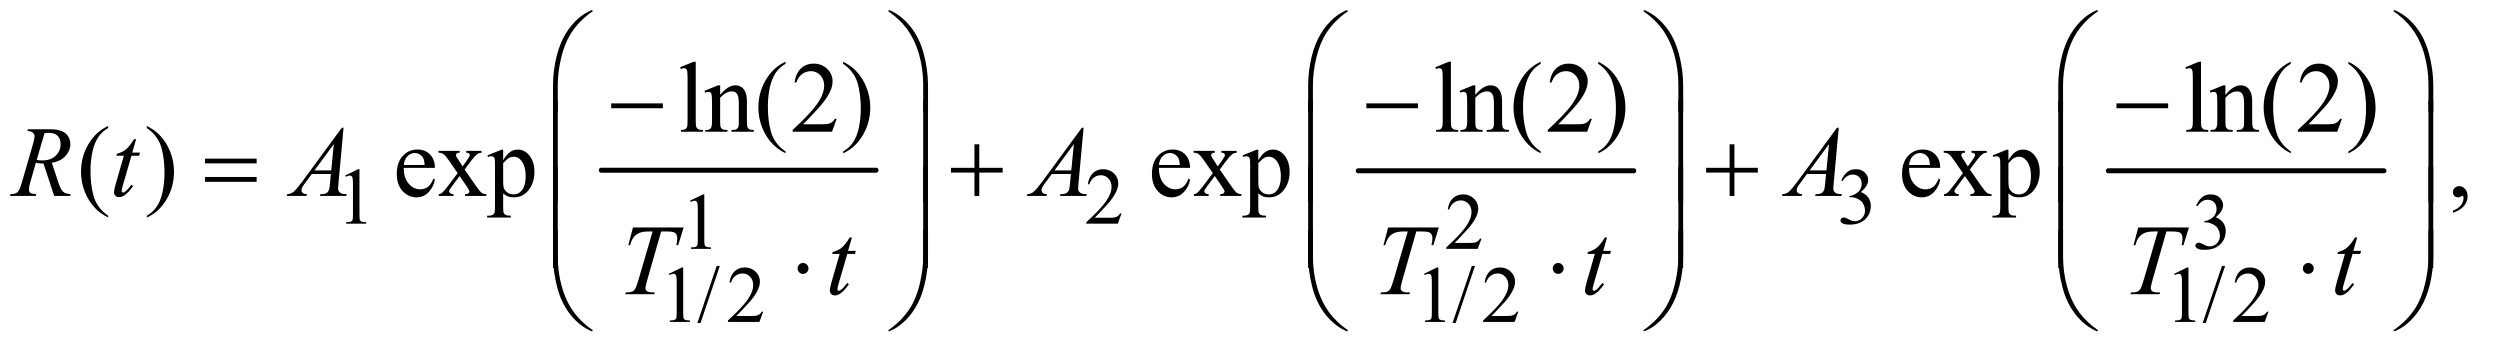 <?xml version="1.0" encoding="UTF-8"?>
<!DOCTYPE svg PUBLIC '-//W3C//DTD SVG 1.0//EN'
          'http://www.w3.org/TR/2001/REC-SVG-20010904/DTD/svg10.dtd'>
<svg stroke-dasharray="none" shape-rendering="auto" xmlns="http://www.w3.org/2000/svg" font-family="'Dialog'" text-rendering="auto" width="389" fill-opacity="1" color-interpolation="auto" color-rendering="auto" preserveAspectRatio="xMidYMid meet" font-size="12px" viewBox="0 0 389 54" fill="black" xmlns:xlink="http://www.w3.org/1999/xlink" stroke="black" image-rendering="auto" stroke-miterlimit="10" stroke-linecap="square" stroke-linejoin="miter" font-style="normal" stroke-width="1" height="54" stroke-dashoffset="0" font-weight="normal" stroke-opacity="1"
><!--Generated by the Batik Graphics2D SVG Generator--><defs id="genericDefs"
  /><g
  ><defs id="defs1"
    ><clipPath clipPathUnits="userSpaceOnUse" id="clipPath1"
      ><path d="M0.93 1.546 L247.198 1.546 L247.198 35.38 L0.93 35.38 L0.93 1.546 Z"
      /></clipPath
      ><clipPath clipPathUnits="userSpaceOnUse" id="clipPath2"
      ><path d="M29.707 49.542 L29.707 1133.989 L7897.699 1133.989 L7897.699 49.542 Z"
      /></clipPath
    ></defs
    ><g stroke-width="16" transform="scale(1.576,1.576) translate(-0.93,-1.546) matrix(0.031,0,0,0.031,0,0)" stroke-linejoin="round" stroke-linecap="round"
    ><line y2="592" fill="none" x1="1945" clip-path="url(#clipPath2)" x2="2820" y1="592"
    /></g
    ><g stroke-width="16" transform="matrix(0.049,0,0,0.049,-1.465,-2.436)" stroke-linejoin="round" stroke-linecap="round"
    ><line y2="592" fill="none" x1="4343" clip-path="url(#clipPath2)" x2="5218" y1="592"
    /></g
    ><g stroke-width="16" transform="matrix(0.049,0,0,0.049,-1.465,-2.436)" stroke-linejoin="round" stroke-linecap="round"
    ><line y2="592" fill="none" x1="6725" clip-path="url(#clipPath2)" x2="7600" y1="592"
    /></g
    ><g transform="matrix(0.049,0,0,0.049,-1.465,-2.436)"
    ><path d="M1126 607.125 L1167.25 587 L1171.375 587 L1171.375 730.125 Q1171.375 744.375 1172.562 747.875 Q1173.75 751.375 1177.5 753.25 Q1181.25 755.125 1192.75 755.375 L1192.75 760 L1129 760 L1129 755.375 Q1141 755.125 1144.5 753.312 Q1148 751.5 1149.375 748.438 Q1150.75 745.375 1150.75 730.125 L1150.75 638.625 Q1150.75 620.125 1149.5 614.875 Q1148.625 610.875 1146.312 609 Q1144 607.125 1140.75 607.125 Q1136.125 607.125 1127.875 611 L1126 607.125 ZM3591.375 727.375 L3579.5 760 L3479.5 760 L3479.5 755.375 Q3523.625 715.125 3541.625 689.625 Q3559.625 664.125 3559.625 643 Q3559.625 626.875 3549.75 616.5 Q3539.875 606.125 3526.125 606.125 Q3513.625 606.125 3503.688 613.438 Q3493.75 620.75 3489 634.875 L3484.375 634.875 Q3487.5 611.75 3500.438 599.375 Q3513.375 587 3532.75 587 Q3553.375 587 3567.188 600.25 Q3581 613.5 3581 631.5 Q3581 644.375 3575 657.25 Q3565.75 677.5 3545 700.125 Q3513.875 734.125 3506.125 741.125 L3550.375 741.125 Q3563.875 741.125 3569.312 740.125 Q3574.75 739.125 3579.125 736.062 Q3583.5 733 3586.75 727.375 L3591.375 727.375 ZM5877 622.75 Q5884.25 605.625 5895.312 596.312 Q5906.375 587 5922.875 587 Q5943.25 587 5954.125 600.25 Q5962.375 610.125 5962.375 621.375 Q5962.375 639.875 5939.125 659.625 Q5954.75 665.75 5962.75 677.125 Q5970.75 688.5 5970.75 703.875 Q5970.75 725.875 5956.75 742 Q5938.5 763 5903.875 763 Q5886.75 763 5880.562 758.75 Q5874.375 754.5 5874.375 749.625 Q5874.375 746 5877.312 743.25 Q5880.25 740.5 5884.375 740.5 Q5887.5 740.5 5890.75 741.5 Q5892.875 742.125 5900.375 746.062 Q5907.875 750 5910.75 750.75 Q5915.375 752.125 5920.625 752.125 Q5933.375 752.125 5942.812 742.25 Q5952.25 732.375 5952.25 718.875 Q5952.25 709 5947.875 699.625 Q5944.625 692.625 5940.75 689 Q5935.375 684 5926 679.938 Q5916.625 675.875 5906.875 675.875 L5902.875 675.875 L5902.875 672.125 Q5912.75 670.875 5922.688 665 Q5932.625 659.125 5937.125 650.875 Q5941.625 642.625 5941.625 632.75 Q5941.625 619.875 5933.562 611.938 Q5925.5 604 5913.5 604 Q5894.125 604 5881.125 624.75 L5877 622.75 Z" stroke="none" clip-path="url(#clipPath2)"
    /></g
    ><g transform="matrix(0.049,0,0,0.049,-1.465,-2.436)"
    ><path d="M2221 687.125 L2262.25 667 L2266.375 667 L2266.375 810.125 Q2266.375 824.375 2267.562 827.875 Q2268.75 831.375 2272.5 833.25 Q2276.25 835.125 2287.75 835.375 L2287.75 840 L2224 840 L2224 835.375 Q2236 835.125 2239.5 833.312 Q2243 831.5 2244.375 828.438 Q2245.75 825.375 2245.75 810.125 L2245.75 718.625 Q2245.75 700.125 2244.5 694.875 Q2243.625 690.875 2241.312 689 Q2239 687.125 2235.75 687.125 Q2231.125 687.125 2222.875 691 L2221 687.125 ZM4734.375 807.375 L4722.5 840 L4622.5 840 L4622.5 835.375 Q4666.625 795.125 4684.625 769.625 Q4702.625 744.125 4702.625 723 Q4702.625 706.875 4692.75 696.5 Q4682.875 686.125 4669.125 686.125 Q4656.625 686.125 4646.688 693.438 Q4636.75 700.75 4632 714.875 L4627.375 714.875 Q4630.5 691.75 4643.438 679.375 Q4656.375 667 4675.75 667 Q4696.375 667 4710.188 680.25 Q4724 693.5 4724 711.5 Q4724 724.375 4718 737.25 Q4708.75 757.5 4688 780.125 Q4656.875 814.125 4649.125 821.125 L4693.375 821.125 Q4706.875 821.125 4712.312 820.125 Q4717.75 819.125 4722.125 816.062 Q4726.5 813 4729.75 807.375 L4734.375 807.375 ZM7004 702.75 Q7011.25 685.625 7022.312 676.312 Q7033.375 667 7049.875 667 Q7070.25 667 7081.125 680.25 Q7089.375 690.125 7089.375 701.375 Q7089.375 719.875 7066.125 739.625 Q7081.75 745.75 7089.75 757.125 Q7097.75 768.5 7097.75 783.875 Q7097.75 805.875 7083.75 822 Q7065.5 843 7030.875 843 Q7013.75 843 7007.562 838.75 Q7001.375 834.5 7001.375 829.625 Q7001.375 826 7004.312 823.25 Q7007.25 820.5 7011.375 820.5 Q7014.5 820.5 7017.75 821.5 Q7019.875 822.125 7027.375 826.062 Q7034.875 830 7037.75 830.75 Q7042.375 832.125 7047.625 832.125 Q7060.375 832.125 7069.812 822.25 Q7079.25 812.375 7079.25 798.875 Q7079.25 789 7074.875 779.625 Q7071.625 772.625 7067.75 769 Q7062.375 764 7053 759.938 Q7043.625 755.875 7033.875 755.875 L7029.875 755.875 L7029.875 752.125 Q7039.75 750.875 7049.688 745 Q7059.625 739.125 7064.125 730.875 Q7068.625 722.625 7068.625 712.75 Q7068.625 699.875 7060.562 691.938 Q7052.5 684 7040.5 684 Q7021.125 684 7008.125 704.75 L7004 702.75 Z" stroke="none" clip-path="url(#clipPath2)"
    /></g
    ><g transform="matrix(0.049,0,0,0.049,-1.465,-2.436)"
    ><path d="M2154 919.125 L2195.25 899 L2199.375 899 L2199.375 1042.125 Q2199.375 1056.375 2200.562 1059.875 Q2201.75 1063.375 2205.5 1065.25 Q2209.25 1067.125 2220.75 1067.375 L2220.75 1072 L2157 1072 L2157 1067.375 Q2169 1067.125 2172.5 1065.312 Q2176 1063.5 2177.375 1060.438 Q2178.75 1057.375 2178.75 1042.125 L2178.75 950.625 Q2178.75 932.125 2177.5 926.875 Q2176.625 922.875 2174.312 921 Q2172 919.125 2168.75 919.125 Q2164.125 919.125 2155.875 923 L2154 919.125 ZM2315.75 894.25 L2254.375 1075.5 L2244.375 1075.5 L2305.75 894.25 L2315.75 894.25 ZM2453.375 1039.375 L2441.5 1072 L2341.5 1072 L2341.5 1067.375 Q2385.625 1027.125 2403.625 1001.625 Q2421.625 976.125 2421.625 955 Q2421.625 938.875 2411.75 928.5 Q2401.875 918.125 2388.125 918.125 Q2375.625 918.125 2365.688 925.438 Q2355.75 932.75 2351 946.875 L2346.375 946.875 Q2349.5 923.75 2362.438 911.375 Q2375.375 899 2394.75 899 Q2415.375 899 2429.188 912.25 Q2443 925.5 2443 943.5 Q2443 956.375 2437 969.25 Q2427.75 989.5 2407 1012.125 Q2375.875 1046.125 2368.125 1053.125 L2412.375 1053.125 Q2425.875 1053.125 2431.312 1052.125 Q2436.75 1051.125 2441.125 1048.062 Q2445.5 1045 2448.75 1039.375 L2453.375 1039.375 ZM4552 919.125 L4593.25 899 L4597.375 899 L4597.375 1042.125 Q4597.375 1056.375 4598.562 1059.875 Q4599.75 1063.375 4603.5 1065.25 Q4607.25 1067.125 4618.75 1067.375 L4618.75 1072 L4555 1072 L4555 1067.375 Q4567 1067.125 4570.5 1065.312 Q4574 1063.5 4575.375 1060.438 Q4576.75 1057.375 4576.75 1042.125 L4576.75 950.625 Q4576.75 932.125 4575.5 926.875 Q4574.625 922.875 4572.312 921 Q4570 919.125 4566.75 919.125 Q4562.125 919.125 4553.875 923 L4552 919.125 ZM4713.75 894.25 L4652.375 1075.5 L4642.375 1075.5 L4703.75 894.25 L4713.75 894.25 ZM4851.375 1039.375 L4839.5 1072 L4739.5 1072 L4739.5 1067.375 Q4783.625 1027.125 4801.625 1001.625 Q4819.625 976.125 4819.625 955 Q4819.625 938.875 4809.75 928.5 Q4799.875 918.125 4786.125 918.125 Q4773.625 918.125 4763.688 925.438 Q4753.75 932.75 4749 946.875 L4744.375 946.875 Q4747.5 923.75 4760.438 911.375 Q4773.375 899 4792.75 899 Q4813.375 899 4827.188 912.25 Q4841 925.5 4841 943.5 Q4841 956.375 4835 969.25 Q4825.75 989.5 4805 1012.125 Q4773.875 1046.125 4766.125 1053.125 L4810.375 1053.125 Q4823.875 1053.125 4829.312 1052.125 Q4834.75 1051.125 4839.125 1048.062 Q4843.5 1045 4846.75 1039.375 L4851.375 1039.375 ZM6934 919.125 L6975.25 899 L6979.375 899 L6979.375 1042.125 Q6979.375 1056.375 6980.562 1059.875 Q6981.75 1063.375 6985.5 1065.25 Q6989.25 1067.125 7000.75 1067.375 L7000.75 1072 L6937 1072 L6937 1067.375 Q6949 1067.125 6952.5 1065.312 Q6956 1063.5 6957.375 1060.438 Q6958.75 1057.375 6958.75 1042.125 L6958.75 950.625 Q6958.75 932.125 6957.5 926.875 Q6956.625 922.875 6954.312 921 Q6952 919.125 6948.75 919.125 Q6944.125 919.125 6935.875 923 L6934 919.125 ZM7095.75 894.25 L7034.375 1075.5 L7024.375 1075.5 L7085.75 894.25 L7095.75 894.25 ZM7233.375 1039.375 L7221.5 1072 L7121.5 1072 L7121.5 1067.375 Q7165.625 1027.125 7183.625 1001.625 Q7201.625 976.125 7201.625 955 Q7201.625 938.875 7191.75 928.5 Q7181.875 918.125 7168.125 918.125 Q7155.625 918.125 7145.688 925.438 Q7135.75 932.75 7131 946.875 L7126.375 946.875 Q7129.5 923.75 7142.438 911.375 Q7155.375 899 7174.75 899 Q7195.375 899 7209.188 912.25 Q7223 925.5 7223 943.5 Q7223 956.375 7217 969.25 Q7207.75 989.5 7187 1012.125 Q7155.875 1046.125 7148.125 1053.125 L7192.375 1053.125 Q7205.875 1053.125 7211.312 1052.125 Q7216.75 1051.125 7221.125 1048.062 Q7225.5 1045 7228.75 1039.375 L7233.375 1039.375 Z" stroke="none" clip-path="url(#clipPath2)"
    /></g
    ><g transform="matrix(0.049,0,0,0.049,-1.465,-2.436)"
    ><path d="M2239.219 245.812 L2239.219 435.656 Q2239.219 449.094 2241.172 453.469 Q2243.125 457.844 2247.188 460.109 Q2251.25 462.375 2262.344 462.375 L2262.344 468 L2192.188 468 L2192.188 462.375 Q2202.031 462.375 2205.625 460.344 Q2209.219 458.312 2211.25 453.625 Q2213.281 448.938 2213.281 435.656 L2213.281 305.656 Q2213.281 281.438 2212.188 275.891 Q2211.094 270.344 2208.672 268.312 Q2206.25 266.281 2202.5 266.281 Q2198.438 266.281 2192.188 268.781 L2189.531 263.312 L2232.188 245.812 L2239.219 245.812 ZM2316.719 350.969 Q2341.875 320.656 2364.688 320.656 Q2376.406 320.656 2384.844 326.516 Q2393.281 332.375 2398.281 345.812 Q2401.719 355.188 2401.719 374.562 L2401.719 435.656 Q2401.719 449.25 2403.906 454.094 Q2405.625 458 2409.453 460.188 Q2413.281 462.375 2423.594 462.375 L2423.594 468 L2352.812 468 L2352.812 462.375 L2355.781 462.375 Q2365.781 462.375 2369.766 459.328 Q2373.75 456.281 2375.312 450.344 Q2375.938 448 2375.938 435.656 L2375.938 377.062 Q2375.938 357.531 2370.859 348.703 Q2365.781 339.875 2353.75 339.875 Q2335.156 339.875 2316.719 360.188 L2316.719 435.656 Q2316.719 450.188 2318.438 453.625 Q2320.625 458.156 2324.453 460.266 Q2328.281 462.375 2340 462.375 L2340 468 L2269.219 468 L2269.219 462.375 L2272.344 462.375 Q2283.281 462.375 2287.109 456.828 Q2290.938 451.281 2290.938 435.656 L2290.938 382.531 Q2290.938 356.75 2289.766 351.125 Q2288.594 345.5 2286.172 343.469 Q2283.75 341.438 2279.688 341.438 Q2275.312 341.438 2269.219 343.781 L2266.875 338.156 L2310 320.656 L2316.719 320.656 L2316.719 350.969 ZM2524.375 530.656 L2524.375 536.438 Q2500.781 524.562 2485 508.625 Q2462.5 485.969 2450.312 455.188 Q2438.125 424.406 2438.125 391.281 Q2438.125 342.844 2462.031 302.922 Q2485.938 263 2524.375 245.812 L2524.375 252.375 Q2505.156 263 2492.812 281.438 Q2480.469 299.875 2474.375 328.156 Q2468.281 356.438 2468.281 387.219 Q2468.281 420.656 2473.438 448 Q2477.5 469.562 2483.281 482.609 Q2489.062 495.656 2498.828 507.688 Q2508.594 519.719 2524.375 530.656 ZM2686.719 427.219 L2671.875 468 L2546.875 468 L2546.875 462.219 Q2602.031 411.906 2624.531 380.031 Q2647.031 348.156 2647.031 321.75 Q2647.031 301.594 2634.688 288.625 Q2622.344 275.656 2605.156 275.656 Q2589.531 275.656 2577.109 284.797 Q2564.688 293.938 2558.75 311.594 L2552.969 311.594 Q2556.875 282.688 2573.047 267.219 Q2589.219 251.75 2613.438 251.75 Q2639.219 251.75 2656.484 268.312 Q2673.75 284.875 2673.75 307.375 Q2673.75 323.469 2666.25 339.562 Q2654.688 364.875 2628.75 393.156 Q2589.844 435.656 2580.156 444.406 L2635.469 444.406 Q2652.344 444.406 2659.141 443.156 Q2665.938 441.906 2671.406 438.078 Q2676.875 434.25 2680.938 427.219 L2686.719 427.219 ZM2707.188 252.375 L2707.188 245.812 Q2730.938 257.531 2746.719 273.469 Q2769.062 296.281 2781.25 326.984 Q2793.438 357.688 2793.438 390.969 Q2793.438 439.406 2769.609 479.328 Q2745.781 519.25 2707.188 536.438 L2707.188 530.656 Q2726.406 519.875 2738.828 501.516 Q2751.25 483.156 2757.266 454.797 Q2763.281 426.438 2763.281 395.656 Q2763.281 362.375 2758.125 334.875 Q2754.219 313.312 2748.359 300.344 Q2742.5 287.375 2732.812 275.344 Q2723.125 263.312 2707.188 252.375 ZM4637.219 245.812 L4637.219 435.656 Q4637.219 449.094 4639.172 453.469 Q4641.125 457.844 4645.188 460.109 Q4649.25 462.375 4660.344 462.375 L4660.344 468 L4590.188 468 L4590.188 462.375 Q4600.031 462.375 4603.625 460.344 Q4607.219 458.312 4609.25 453.625 Q4611.281 448.938 4611.281 435.656 L4611.281 305.656 Q4611.281 281.438 4610.188 275.891 Q4609.094 270.344 4606.672 268.312 Q4604.25 266.281 4600.5 266.281 Q4596.438 266.281 4590.188 268.781 L4587.531 263.312 L4630.188 245.812 L4637.219 245.812 ZM4714.719 350.969 Q4739.875 320.656 4762.688 320.656 Q4774.406 320.656 4782.844 326.516 Q4791.281 332.375 4796.281 345.812 Q4799.719 355.188 4799.719 374.562 L4799.719 435.656 Q4799.719 449.25 4801.906 454.094 Q4803.625 458 4807.453 460.188 Q4811.281 462.375 4821.594 462.375 L4821.594 468 L4750.812 468 L4750.812 462.375 L4753.781 462.375 Q4763.781 462.375 4767.766 459.328 Q4771.75 456.281 4773.312 450.344 Q4773.938 448 4773.938 435.656 L4773.938 377.062 Q4773.938 357.531 4768.859 348.703 Q4763.781 339.875 4751.75 339.875 Q4733.156 339.875 4714.719 360.188 L4714.719 435.656 Q4714.719 450.188 4716.438 453.625 Q4718.625 458.156 4722.453 460.266 Q4726.281 462.375 4738 462.375 L4738 468 L4667.219 468 L4667.219 462.375 L4670.344 462.375 Q4681.281 462.375 4685.109 456.828 Q4688.938 451.281 4688.938 435.656 L4688.938 382.531 Q4688.938 356.75 4687.766 351.125 Q4686.594 345.5 4684.172 343.469 Q4681.75 341.438 4677.688 341.438 Q4673.312 341.438 4667.219 343.781 L4664.875 338.156 L4708 320.656 L4714.719 320.656 L4714.719 350.969 ZM4922.375 530.656 L4922.375 536.438 Q4898.781 524.562 4883 508.625 Q4860.5 485.969 4848.312 455.188 Q4836.125 424.406 4836.125 391.281 Q4836.125 342.844 4860.031 302.922 Q4883.938 263 4922.375 245.812 L4922.375 252.375 Q4903.156 263 4890.812 281.438 Q4878.469 299.875 4872.375 328.156 Q4866.281 356.438 4866.281 387.219 Q4866.281 420.656 4871.438 448 Q4875.5 469.562 4881.281 482.609 Q4887.062 495.656 4896.828 507.688 Q4906.594 519.719 4922.375 530.656 ZM5084.719 427.219 L5069.875 468 L4944.875 468 L4944.875 462.219 Q5000.031 411.906 5022.531 380.031 Q5045.031 348.156 5045.031 321.75 Q5045.031 301.594 5032.688 288.625 Q5020.344 275.656 5003.156 275.656 Q4987.531 275.656 4975.109 284.797 Q4962.688 293.938 4956.75 311.594 L4950.969 311.594 Q4954.875 282.688 4971.047 267.219 Q4987.219 251.75 5011.438 251.75 Q5037.219 251.75 5054.484 268.312 Q5071.75 284.875 5071.75 307.375 Q5071.75 323.469 5064.25 339.562 Q5052.688 364.875 5026.75 393.156 Q4987.844 435.656 4978.156 444.406 L5033.469 444.406 Q5050.344 444.406 5057.141 443.156 Q5063.938 441.906 5069.406 438.078 Q5074.875 434.25 5078.938 427.219 L5084.719 427.219 ZM5105.188 252.375 L5105.188 245.812 Q5128.938 257.531 5144.719 273.469 Q5167.062 296.281 5179.25 326.984 Q5191.438 357.688 5191.438 390.969 Q5191.438 439.406 5167.609 479.328 Q5143.781 519.25 5105.188 536.438 L5105.188 530.656 Q5124.406 519.875 5136.828 501.516 Q5149.25 483.156 5155.266 454.797 Q5161.281 426.438 5161.281 395.656 Q5161.281 362.375 5156.125 334.875 Q5152.219 313.312 5146.359 300.344 Q5140.5 287.375 5130.812 275.344 Q5121.125 263.312 5105.188 252.375 ZM7019.219 245.812 L7019.219 435.656 Q7019.219 449.094 7021.172 453.469 Q7023.125 457.844 7027.188 460.109 Q7031.25 462.375 7042.344 462.375 L7042.344 468 L6972.188 468 L6972.188 462.375 Q6982.031 462.375 6985.625 460.344 Q6989.219 458.312 6991.25 453.625 Q6993.281 448.938 6993.281 435.656 L6993.281 305.656 Q6993.281 281.438 6992.188 275.891 Q6991.094 270.344 6988.672 268.312 Q6986.25 266.281 6982.5 266.281 Q6978.438 266.281 6972.188 268.781 L6969.531 263.312 L7012.188 245.812 L7019.219 245.812 ZM7096.719 350.969 Q7121.875 320.656 7144.688 320.656 Q7156.406 320.656 7164.844 326.516 Q7173.281 332.375 7178.281 345.812 Q7181.719 355.188 7181.719 374.562 L7181.719 435.656 Q7181.719 449.25 7183.906 454.094 Q7185.625 458 7189.453 460.188 Q7193.281 462.375 7203.594 462.375 L7203.594 468 L7132.812 468 L7132.812 462.375 L7135.781 462.375 Q7145.781 462.375 7149.766 459.328 Q7153.75 456.281 7155.312 450.344 Q7155.938 448 7155.938 435.656 L7155.938 377.062 Q7155.938 357.531 7150.859 348.703 Q7145.781 339.875 7133.75 339.875 Q7115.156 339.875 7096.719 360.188 L7096.719 435.656 Q7096.719 450.188 7098.438 453.625 Q7100.625 458.156 7104.453 460.266 Q7108.281 462.375 7120 462.375 L7120 468 L7049.219 468 L7049.219 462.375 L7052.344 462.375 Q7063.281 462.375 7067.109 456.828 Q7070.938 451.281 7070.938 435.656 L7070.938 382.531 Q7070.938 356.75 7069.766 351.125 Q7068.594 345.5 7066.172 343.469 Q7063.75 341.438 7059.688 341.438 Q7055.312 341.438 7049.219 343.781 L7046.875 338.156 L7090 320.656 L7096.719 320.656 L7096.719 350.969 ZM7304.375 530.656 L7304.375 536.438 Q7280.781 524.562 7265 508.625 Q7242.5 485.969 7230.312 455.188 Q7218.125 424.406 7218.125 391.281 Q7218.125 342.844 7242.031 302.922 Q7265.938 263 7304.375 245.812 L7304.375 252.375 Q7285.156 263 7272.812 281.438 Q7260.469 299.875 7254.375 328.156 Q7248.281 356.438 7248.281 387.219 Q7248.281 420.656 7253.438 448 Q7257.5 469.562 7263.281 482.609 Q7269.062 495.656 7278.828 507.688 Q7288.594 519.719 7304.375 530.656 ZM7466.719 427.219 L7451.875 468 L7326.875 468 L7326.875 462.219 Q7382.031 411.906 7404.531 380.031 Q7427.031 348.156 7427.031 321.75 Q7427.031 301.594 7414.688 288.625 Q7402.344 275.656 7385.156 275.656 Q7369.531 275.656 7357.109 284.797 Q7344.688 293.938 7338.75 311.594 L7332.969 311.594 Q7336.875 282.688 7353.047 267.219 Q7369.219 251.75 7393.438 251.75 Q7419.219 251.75 7436.484 268.312 Q7453.75 284.875 7453.75 307.375 Q7453.75 323.469 7446.25 339.562 Q7434.688 364.875 7408.75 393.156 Q7369.844 435.656 7360.156 444.406 L7415.469 444.406 Q7432.344 444.406 7439.141 443.156 Q7445.938 441.906 7451.406 438.078 Q7456.875 434.25 7460.938 427.219 L7466.719 427.219 ZM7487.188 252.375 L7487.188 245.812 Q7510.938 257.531 7526.719 273.469 Q7549.062 296.281 7561.25 326.984 Q7573.438 357.688 7573.438 390.969 Q7573.438 439.406 7549.609 479.328 Q7525.781 519.25 7487.188 536.438 L7487.188 530.656 Q7506.406 519.875 7518.828 501.516 Q7531.25 483.156 7537.266 454.797 Q7543.281 426.438 7543.281 395.656 Q7543.281 362.375 7538.125 334.875 Q7534.219 313.312 7528.359 300.344 Q7522.5 287.375 7512.812 275.344 Q7503.125 263.312 7487.188 252.375 Z" stroke="none" clip-path="url(#clipPath2)"
    /></g
    ><g transform="matrix(0.049,0,0,0.049,-1.465,-2.436)"
    ><path d="M373.375 734.656 L373.375 740.438 Q349.781 728.562 334 712.625 Q311.5 689.969 299.312 659.188 Q287.125 628.406 287.125 595.281 Q287.125 546.844 311.031 506.922 Q334.938 467 373.375 449.812 L373.375 456.375 Q354.156 467 341.812 485.438 Q329.469 503.875 323.375 532.156 Q317.281 560.438 317.281 591.219 Q317.281 624.656 322.438 652 Q326.5 673.562 332.281 686.609 Q338.062 699.656 347.828 711.688 Q357.594 723.719 373.375 734.656 ZM496.188 456.375 L496.188 449.812 Q519.938 461.531 535.719 477.469 Q558.062 500.281 570.25 530.984 Q582.438 561.688 582.438 594.969 Q582.438 643.406 558.609 683.328 Q534.781 723.25 496.188 740.438 L496.188 734.656 Q515.406 723.875 527.828 705.516 Q540.25 687.156 546.266 658.797 Q552.281 630.438 552.281 599.656 Q552.281 566.375 547.125 538.875 Q543.219 517.312 537.359 504.344 Q531.5 491.375 521.812 479.344 Q512.125 467.312 496.188 456.375 ZM1312.062 582.781 Q1311.906 614.656 1327.531 632.781 Q1343.156 650.906 1364.25 650.906 Q1378.312 650.906 1388.703 643.172 Q1399.094 635.438 1406.125 616.688 L1410.969 619.812 Q1407.688 641.219 1391.906 658.797 Q1376.125 676.375 1352.375 676.375 Q1326.594 676.375 1308.234 656.297 Q1289.875 636.219 1289.875 602.312 Q1289.875 565.594 1308.703 545.047 Q1327.531 524.5 1355.969 524.5 Q1380.031 524.5 1395.5 540.359 Q1410.969 556.219 1410.969 582.781 L1312.062 582.781 ZM1312.062 573.719 L1378.312 573.719 Q1377.531 559.969 1375.031 554.344 Q1371.125 545.594 1363.391 540.594 Q1355.656 535.594 1347.219 535.594 Q1334.25 535.594 1324.016 545.672 Q1313.781 555.75 1312.062 573.719 ZM1422.219 528.875 L1489.562 528.875 L1489.562 534.656 Q1483.156 534.656 1480.578 536.844 Q1478 539.031 1478 542.625 Q1478 546.375 1483.469 554.188 Q1485.188 556.688 1488.625 562 L1498.781 578.25 L1510.5 562 Q1521.75 546.531 1521.75 542.469 Q1521.75 539.188 1519.094 536.922 Q1516.438 534.656 1510.5 534.656 L1510.5 528.875 L1558.938 528.875 L1558.938 534.656 Q1551.281 535.125 1545.656 538.875 Q1538 544.188 1524.719 562 L1505.188 588.094 L1540.812 639.344 Q1553.938 658.25 1559.562 662.078 Q1565.188 665.906 1574.094 666.375 L1574.094 672 L1506.594 672 L1506.594 666.375 Q1513.625 666.375 1517.531 663.25 Q1520.5 661.062 1520.5 657.469 Q1520.5 653.875 1510.5 639.344 L1489.562 608.719 L1466.594 639.344 Q1455.969 653.562 1455.969 656.219 Q1455.969 659.969 1459.484 663.016 Q1463 666.062 1470.031 666.375 L1470.031 672 L1423.312 672 L1423.312 666.375 Q1428.938 665.594 1433.156 662.469 Q1439.094 657.938 1453.156 639.344 L1483.156 599.5 L1455.969 560.125 Q1444.406 543.25 1438.078 538.953 Q1431.75 534.656 1422.219 534.656 L1422.219 528.875 ZM1577.688 543.094 L1621.75 525.281 L1627.688 525.281 L1627.688 558.719 Q1638.781 539.812 1649.953 532.234 Q1661.125 524.656 1673.469 524.656 Q1695.031 524.656 1709.406 541.531 Q1727.062 562.156 1727.062 595.281 Q1727.062 632.312 1705.812 656.531 Q1688.312 676.375 1661.75 676.375 Q1650.188 676.375 1641.75 673.094 Q1635.5 670.75 1627.688 663.719 L1627.688 707.312 Q1627.688 722 1629.484 725.984 Q1631.281 729.969 1635.734 732.312 Q1640.188 734.656 1651.906 734.656 L1651.906 740.438 L1576.906 740.438 L1576.906 734.656 L1580.812 734.656 Q1589.406 734.812 1595.5 731.375 Q1598.469 729.656 1600.109 725.828 Q1601.75 722 1601.75 706.375 L1601.75 571.062 Q1601.75 557.156 1600.5 553.406 Q1599.25 549.656 1596.516 547.781 Q1593.781 545.906 1589.094 545.906 Q1585.344 545.906 1579.562 548.094 L1577.688 543.094 ZM1627.688 567.938 L1627.688 621.375 Q1627.688 638.719 1629.094 644.188 Q1631.281 653.25 1639.797 660.125 Q1648.312 667 1661.281 667 Q1676.906 667 1686.594 654.812 Q1699.25 638.875 1699.25 609.969 Q1699.25 577.156 1684.875 559.5 Q1674.875 547.312 1661.125 547.312 Q1653.625 547.312 1646.281 551.062 Q1640.656 553.875 1627.688 567.938 ZM3710.062 582.781 Q3709.906 614.656 3725.531 632.781 Q3741.156 650.906 3762.25 650.906 Q3776.312 650.906 3786.703 643.172 Q3797.094 635.438 3804.125 616.688 L3808.969 619.812 Q3805.688 641.219 3789.906 658.797 Q3774.125 676.375 3750.375 676.375 Q3724.594 676.375 3706.234 656.297 Q3687.875 636.219 3687.875 602.312 Q3687.875 565.594 3706.703 545.047 Q3725.531 524.5 3753.969 524.5 Q3778.031 524.5 3793.5 540.359 Q3808.969 556.219 3808.969 582.781 L3710.062 582.781 ZM3710.062 573.719 L3776.312 573.719 Q3775.531 559.969 3773.031 554.344 Q3769.125 545.594 3761.391 540.594 Q3753.656 535.594 3745.219 535.594 Q3732.25 535.594 3722.016 545.672 Q3711.781 555.75 3710.062 573.719 ZM3820.219 528.875 L3887.562 528.875 L3887.562 534.656 Q3881.156 534.656 3878.578 536.844 Q3876 539.031 3876 542.625 Q3876 546.375 3881.469 554.188 Q3883.188 556.688 3886.625 562 L3896.781 578.25 L3908.5 562 Q3919.75 546.531 3919.75 542.469 Q3919.75 539.188 3917.094 536.922 Q3914.438 534.656 3908.5 534.656 L3908.5 528.875 L3956.938 528.875 L3956.938 534.656 Q3949.281 535.125 3943.656 538.875 Q3936 544.188 3922.719 562 L3903.188 588.094 L3938.812 639.344 Q3951.938 658.25 3957.562 662.078 Q3963.188 665.906 3972.094 666.375 L3972.094 672 L3904.594 672 L3904.594 666.375 Q3911.625 666.375 3915.531 663.25 Q3918.5 661.062 3918.5 657.469 Q3918.5 653.875 3908.5 639.344 L3887.562 608.719 L3864.594 639.344 Q3853.969 653.562 3853.969 656.219 Q3853.969 659.969 3857.484 663.016 Q3861 666.062 3868.031 666.375 L3868.031 672 L3821.312 672 L3821.312 666.375 Q3826.938 665.594 3831.156 662.469 Q3837.094 657.938 3851.156 639.344 L3881.156 599.5 L3853.969 560.125 Q3842.406 543.25 3836.078 538.953 Q3829.75 534.656 3820.219 534.656 L3820.219 528.875 ZM3975.688 543.094 L4019.75 525.281 L4025.688 525.281 L4025.688 558.719 Q4036.781 539.812 4047.953 532.234 Q4059.125 524.656 4071.469 524.656 Q4093.031 524.656 4107.406 541.531 Q4125.062 562.156 4125.062 595.281 Q4125.062 632.312 4103.812 656.531 Q4086.312 676.375 4059.75 676.375 Q4048.188 676.375 4039.75 673.094 Q4033.5 670.75 4025.688 663.719 L4025.688 707.312 Q4025.688 722 4027.484 725.984 Q4029.281 729.969 4033.734 732.312 Q4038.188 734.656 4049.906 734.656 L4049.906 740.438 L3974.906 740.438 L3974.906 734.656 L3978.812 734.656 Q3987.406 734.812 3993.5 731.375 Q3996.469 729.656 3998.109 725.828 Q3999.75 722 3999.75 706.375 L3999.75 571.062 Q3999.75 557.156 3998.5 553.406 Q3997.25 549.656 3994.516 547.781 Q3991.781 545.906 3987.094 545.906 Q3983.344 545.906 3977.562 548.094 L3975.688 543.094 ZM4025.688 567.938 L4025.688 621.375 Q4025.688 638.719 4027.094 644.188 Q4029.281 653.25 4037.797 660.125 Q4046.312 667 4059.281 667 Q4074.906 667 4084.594 654.812 Q4097.25 638.875 4097.25 609.969 Q4097.25 577.156 4082.875 559.5 Q4072.875 547.312 4059.125 547.312 Q4051.625 547.312 4044.281 551.062 Q4038.656 553.875 4025.688 567.938 ZM6092.062 582.781 Q6091.906 614.656 6107.531 632.781 Q6123.156 650.906 6144.25 650.906 Q6158.312 650.906 6168.703 643.172 Q6179.094 635.438 6186.125 616.688 L6190.969 619.812 Q6187.688 641.219 6171.906 658.797 Q6156.125 676.375 6132.375 676.375 Q6106.594 676.375 6088.234 656.297 Q6069.875 636.219 6069.875 602.312 Q6069.875 565.594 6088.703 545.047 Q6107.531 524.5 6135.969 524.5 Q6160.031 524.5 6175.5 540.359 Q6190.969 556.219 6190.969 582.781 L6092.062 582.781 ZM6092.062 573.719 L6158.312 573.719 Q6157.531 559.969 6155.031 554.344 Q6151.125 545.594 6143.391 540.594 Q6135.656 535.594 6127.219 535.594 Q6114.25 535.594 6104.016 545.672 Q6093.781 555.75 6092.062 573.719 ZM6202.219 528.875 L6269.562 528.875 L6269.562 534.656 Q6263.156 534.656 6260.578 536.844 Q6258 539.031 6258 542.625 Q6258 546.375 6263.469 554.188 Q6265.188 556.688 6268.625 562 L6278.781 578.25 L6290.5 562 Q6301.75 546.531 6301.75 542.469 Q6301.75 539.188 6299.094 536.922 Q6296.438 534.656 6290.5 534.656 L6290.5 528.875 L6338.938 528.875 L6338.938 534.656 Q6331.281 535.125 6325.656 538.875 Q6318 544.188 6304.719 562 L6285.188 588.094 L6320.812 639.344 Q6333.938 658.25 6339.562 662.078 Q6345.188 665.906 6354.094 666.375 L6354.094 672 L6286.594 672 L6286.594 666.375 Q6293.625 666.375 6297.531 663.25 Q6300.5 661.062 6300.5 657.469 Q6300.5 653.875 6290.5 639.344 L6269.562 608.719 L6246.594 639.344 Q6235.969 653.562 6235.969 656.219 Q6235.969 659.969 6239.484 663.016 Q6243 666.062 6250.031 666.375 L6250.031 672 L6203.312 672 L6203.312 666.375 Q6208.938 665.594 6213.156 662.469 Q6219.094 657.938 6233.156 639.344 L6263.156 599.5 L6235.969 560.125 Q6224.406 543.25 6218.078 538.953 Q6211.75 534.656 6202.219 534.656 L6202.219 528.875 ZM6357.688 543.094 L6401.75 525.281 L6407.688 525.281 L6407.688 558.719 Q6418.781 539.812 6429.953 532.234 Q6441.125 524.656 6453.469 524.656 Q6475.031 524.656 6489.406 541.531 Q6507.062 562.156 6507.062 595.281 Q6507.062 632.312 6485.812 656.531 Q6468.312 676.375 6441.75 676.375 Q6430.188 676.375 6421.75 673.094 Q6415.5 670.75 6407.688 663.719 L6407.688 707.312 Q6407.688 722 6409.484 725.984 Q6411.281 729.969 6415.734 732.312 Q6420.188 734.656 6431.906 734.656 L6431.906 740.438 L6356.906 740.438 L6356.906 734.656 L6360.812 734.656 Q6369.406 734.812 6375.5 731.375 Q6378.469 729.656 6380.109 725.828 Q6381.75 722 6381.75 706.375 L6381.75 571.062 Q6381.75 557.156 6380.5 553.406 Q6379.25 549.656 6376.516 547.781 Q6373.781 545.906 6369.094 545.906 Q6365.344 545.906 6359.562 548.094 L6357.688 543.094 ZM6407.688 567.938 L6407.688 621.375 Q6407.688 638.719 6409.094 644.188 Q6411.281 653.25 6419.797 660.125 Q6428.312 667 6441.281 667 Q6456.906 667 6466.594 654.812 Q6479.25 638.875 6479.25 609.969 Q6479.25 577.156 6464.875 559.5 Q6454.875 547.312 6441.125 547.312 Q6433.625 547.312 6426.281 551.062 Q6420.656 553.875 6407.688 567.938 ZM7819.188 725.281 L7819.188 718.406 Q7835.281 713.094 7844.109 701.922 Q7852.938 690.75 7852.938 678.25 Q7852.938 675.281 7851.531 673.25 Q7850.438 671.844 7849.344 671.844 Q7847.625 671.844 7841.844 674.969 Q7839.031 676.375 7835.906 676.375 Q7828.25 676.375 7823.719 671.844 Q7819.188 667.312 7819.188 659.344 Q7819.188 651.688 7825.047 646.219 Q7830.906 640.75 7839.344 640.75 Q7849.656 640.75 7857.703 649.734 Q7865.75 658.719 7865.75 673.562 Q7865.75 689.656 7854.578 703.484 Q7843.406 717.312 7819.188 725.281 Z" stroke="none" clip-path="url(#clipPath2)"
    /></g
    ><g transform="matrix(0.049,0,0,0.049,-1.465,-2.436)"
    ><path d="M201.969 672 L168.062 569.031 Q156.188 569.188 143.688 566.688 L125.406 630.75 Q121.812 643.25 121.812 651.844 Q121.812 658.406 126.344 662.156 Q129.781 664.969 145.094 666.219 L143.688 672 L61.656 672 L63.375 666.219 Q74.938 665.75 79 663.875 Q85.406 661.219 88.375 656.688 Q93.375 649.344 98.844 630.75 L135.875 502.781 Q139.625 489.969 139.625 482.938 Q139.625 475.75 133.766 470.75 Q127.906 465.75 116.969 465.906 L118.844 460.125 L187.906 460.125 Q222.594 460.125 237.906 473.25 Q253.219 486.375 253.219 507.781 Q253.219 528.25 237.516 545.203 Q221.812 562.156 194.469 566.688 L215.094 628.719 Q222.594 651.531 230.094 658.406 Q237.594 665.281 254.312 666.219 L252.594 672 L201.969 672 ZM146.344 557.781 Q156.344 559.188 164.156 559.188 Q191.031 559.188 206.656 544.266 Q222.281 529.344 222.281 507.156 Q222.281 489.812 212.516 480.594 Q202.75 471.375 183.219 471.375 Q178.219 471.375 171.344 472.625 L146.344 557.781 ZM462.125 491.844 L449.938 534.344 L474.469 534.344 L471.812 544.188 L447.438 544.188 L420.562 636.375 Q416.188 651.219 416.188 655.594 Q416.188 658.25 417.438 659.656 Q418.688 661.062 420.406 661.062 Q424.312 661.062 430.719 655.594 Q434.469 652.469 447.438 636.375 L452.594 640.281 Q438.219 661.219 425.406 669.812 Q416.656 675.75 407.75 675.75 Q400.875 675.75 396.5 671.453 Q392.125 667.156 392.125 660.438 Q392.125 652 397.125 634.656 L423.219 544.188 L399.625 544.188 L401.188 538.094 Q418.375 533.406 429.781 524.109 Q441.188 514.812 455.25 491.844 L462.125 491.844 ZM1120.844 455.281 L1104.75 631.531 Q1103.5 643.875 1103.5 647.781 Q1103.5 654.031 1105.844 657.312 Q1108.812 661.844 1113.891 664.031 Q1118.969 666.219 1131 666.219 L1129.281 672 L1045.844 672 L1047.562 666.219 L1051.156 666.219 Q1061.312 666.219 1067.719 661.844 Q1072.25 658.875 1074.75 652 Q1076.469 647.156 1078.031 629.188 L1080.531 602.312 L1019.906 602.312 L998.344 631.531 Q991 641.375 989.125 645.672 Q987.25 649.969 987.25 653.719 Q987.25 658.719 991.312 662.312 Q995.375 665.906 1004.75 666.219 L1003.031 672 L940.375 672 L942.094 666.219 Q953.656 665.75 962.484 658.484 Q971.312 651.219 988.812 627.469 L1115.375 455.281 L1120.844 455.281 ZM1089.906 507.312 L1028.5 590.906 L1081.781 590.906 L1089.906 507.312 ZM3470.844 455.281 L3454.75 631.531 Q3453.5 643.875 3453.5 647.781 Q3453.5 654.031 3455.844 657.312 Q3458.812 661.844 3463.891 664.031 Q3468.969 666.219 3481 666.219 L3479.281 672 L3395.844 672 L3397.562 666.219 L3401.156 666.219 Q3411.312 666.219 3417.719 661.844 Q3422.25 658.875 3424.75 652 Q3426.469 647.156 3428.031 629.188 L3430.531 602.312 L3369.906 602.312 L3348.344 631.531 Q3341 641.375 3339.125 645.672 Q3337.25 649.969 3337.25 653.719 Q3337.25 658.719 3341.312 662.312 Q3345.375 665.906 3354.75 666.219 L3353.031 672 L3290.375 672 L3292.094 666.219 Q3303.656 665.75 3312.484 658.484 Q3321.312 651.219 3338.812 627.469 L3465.375 455.281 L3470.844 455.281 ZM3439.906 507.312 L3378.5 590.906 L3431.781 590.906 L3439.906 507.312 ZM5868.844 455.281 L5852.75 631.531 Q5851.5 643.875 5851.5 647.781 Q5851.5 654.031 5853.844 657.312 Q5856.812 661.844 5861.891 664.031 Q5866.969 666.219 5879 666.219 L5877.281 672 L5793.844 672 L5795.562 666.219 L5799.156 666.219 Q5809.312 666.219 5815.719 661.844 Q5820.25 658.875 5822.75 652 Q5824.469 647.156 5826.031 629.188 L5828.531 602.312 L5767.906 602.312 L5746.344 631.531 Q5739 641.375 5737.125 645.672 Q5735.25 649.969 5735.25 653.719 Q5735.25 658.719 5739.312 662.312 Q5743.375 665.906 5752.75 666.219 L5751.031 672 L5688.375 672 L5690.094 666.219 Q5701.656 665.75 5710.484 658.484 Q5719.312 651.219 5736.812 627.469 L5863.375 455.281 L5868.844 455.281 ZM5837.906 507.312 L5776.5 590.906 L5829.781 590.906 L5837.906 507.312 Z" stroke="none" clip-path="url(#clipPath2)"
    /></g
    ><g transform="matrix(0.049,0,0,0.049,-1.465,-2.436)"
    ><path d="M2039.875 772.125 L2200.812 772.125 L2183.469 828.375 L2177.531 828.375 Q2180.5 816.031 2180.5 806.344 Q2180.5 794.938 2173.469 789.156 Q2168.156 784.781 2146.125 784.781 L2129.406 784.781 L2087.531 930.719 Q2079.562 958.219 2079.562 964.625 Q2079.562 970.562 2084.562 974.391 Q2089.562 978.219 2102.219 978.219 L2109.406 978.219 L2107.531 984 L2015.344 984 L2017.062 978.219 L2021.125 978.219 Q2033.312 978.219 2039.875 974.312 Q2044.406 971.656 2048.078 964.703 Q2051.75 957.75 2058.312 935.25 L2102.219 784.781 L2089.562 784.781 Q2071.281 784.781 2060.109 789.469 Q2048.938 794.156 2042.062 803.062 Q2035.188 811.969 2030.812 828.375 L2025.031 828.375 L2039.875 772.125 ZM2735.125 803.844 L2722.938 846.344 L2747.469 846.344 L2744.812 856.188 L2720.438 856.188 L2693.562 948.375 Q2689.188 963.219 2689.188 967.594 Q2689.188 970.25 2690.438 971.656 Q2691.688 973.062 2693.406 973.062 Q2697.312 973.062 2703.719 967.594 Q2707.469 964.469 2720.438 948.375 L2725.594 952.281 Q2711.219 973.219 2698.406 981.812 Q2689.656 987.75 2680.75 987.75 Q2673.875 987.75 2669.5 983.453 Q2665.125 979.156 2665.125 972.438 Q2665.125 964 2670.125 946.656 L2696.219 856.188 L2672.625 856.188 L2674.188 850.094 Q2691.375 845.406 2702.781 836.109 Q2714.188 826.812 2728.25 803.844 L2735.125 803.844 ZM4437.875 772.125 L4598.812 772.125 L4581.469 828.375 L4575.531 828.375 Q4578.5 816.031 4578.5 806.344 Q4578.5 794.938 4571.469 789.156 Q4566.156 784.781 4544.125 784.781 L4527.406 784.781 L4485.531 930.719 Q4477.562 958.219 4477.562 964.625 Q4477.562 970.562 4482.562 974.391 Q4487.562 978.219 4500.219 978.219 L4507.406 978.219 L4505.531 984 L4413.344 984 L4415.062 978.219 L4419.125 978.219 Q4431.312 978.219 4437.875 974.312 Q4442.406 971.656 4446.078 964.703 Q4449.75 957.75 4456.312 935.25 L4500.219 784.781 L4487.562 784.781 Q4469.281 784.781 4458.109 789.469 Q4446.938 794.156 4440.062 803.062 Q4433.188 811.969 4428.812 828.375 L4423.031 828.375 L4437.875 772.125 ZM5133.125 803.844 L5120.938 846.344 L5145.469 846.344 L5142.812 856.188 L5118.438 856.188 L5091.562 948.375 Q5087.188 963.219 5087.188 967.594 Q5087.188 970.25 5088.438 971.656 Q5089.688 973.062 5091.406 973.062 Q5095.312 973.062 5101.719 967.594 Q5105.469 964.469 5118.438 948.375 L5123.594 952.281 Q5109.219 973.219 5096.406 981.812 Q5087.656 987.75 5078.75 987.75 Q5071.875 987.75 5067.5 983.453 Q5063.125 979.156 5063.125 972.438 Q5063.125 964 5068.125 946.656 L5094.219 856.188 L5070.625 856.188 L5072.188 850.094 Q5089.375 845.406 5100.781 836.109 Q5112.188 826.812 5126.25 803.844 L5133.125 803.844 ZM6819.875 772.125 L6980.812 772.125 L6963.469 828.375 L6957.531 828.375 Q6960.5 816.031 6960.5 806.344 Q6960.5 794.938 6953.469 789.156 Q6948.156 784.781 6926.125 784.781 L6909.406 784.781 L6867.531 930.719 Q6859.562 958.219 6859.562 964.625 Q6859.562 970.562 6864.562 974.391 Q6869.562 978.219 6882.219 978.219 L6889.406 978.219 L6887.531 984 L6795.344 984 L6797.062 978.219 L6801.125 978.219 Q6813.312 978.219 6819.875 974.312 Q6824.406 971.656 6828.078 964.703 Q6831.75 957.75 6838.312 935.25 L6882.219 784.781 L6869.562 784.781 Q6851.281 784.781 6840.109 789.469 Q6828.938 794.156 6822.062 803.062 Q6815.188 811.969 6810.812 828.375 L6805.031 828.375 L6819.875 772.125 ZM7515.125 803.844 L7502.938 846.344 L7527.469 846.344 L7524.812 856.188 L7500.438 856.188 L7473.562 948.375 Q7469.188 963.219 7469.188 967.594 Q7469.188 970.25 7470.438 971.656 Q7471.688 973.062 7473.406 973.062 Q7477.312 973.062 7483.719 967.594 Q7487.469 964.469 7500.438 948.375 L7505.594 952.281 Q7491.219 973.219 7478.406 981.812 Q7469.656 987.75 7460.75 987.75 Q7453.875 987.75 7449.5 983.453 Q7445.125 979.156 7445.125 972.438 Q7445.125 964 7450.125 946.656 L7476.219 856.188 L7452.625 856.188 L7454.188 850.094 Q7471.375 845.406 7482.781 836.109 Q7494.188 826.812 7508.25 803.844 L7515.125 803.844 Z" stroke="none" clip-path="url(#clipPath2)"
    /></g
    ><g transform="matrix(0.049,0,0,0.049,-1.465,-2.436)"
    ><path d="M1785.969 403.938 L1785.969 321.75 Q1785.969 273.625 1797.688 227.219 Q1807.688 187.375 1825.891 157.219 Q1844.094 127.062 1868.469 106.438 Q1886.281 91.281 1909.25 81.594 L1912.844 84.875 Q1868.781 115.188 1842.844 155.969 Q1822.219 188.625 1811.672 234.25 Q1801.125 279.875 1801.125 318.625 L1801.125 403.938 L1785.969 403.938 ZM2976.844 403.938 L2961.531 403.938 L2961.531 318.625 Q2961.531 269.25 2948.406 222.531 Q2935.281 175.812 2909.031 140.5 Q2886.375 109.875 2849.969 84.875 L2853.562 81.594 Q2891.219 97.375 2920.516 133.469 Q2949.812 169.562 2963.328 220.891 Q2976.844 272.219 2976.844 321.75 L2976.844 403.938 ZM4183.969 403.938 L4183.969 321.75 Q4183.969 273.625 4195.688 227.219 Q4205.688 187.375 4223.891 157.219 Q4242.094 127.062 4266.469 106.438 Q4284.281 91.281 4307.25 81.594 L4310.844 84.875 Q4266.781 115.188 4240.844 155.969 Q4220.219 188.625 4209.672 234.25 Q4199.125 279.875 4199.125 318.625 L4199.125 403.938 L4183.969 403.938 ZM5374.844 403.938 L5359.531 403.938 L5359.531 318.625 Q5359.531 269.25 5346.406 222.531 Q5333.281 175.812 5307.031 140.5 Q5284.375 109.875 5247.969 84.875 L5251.562 81.594 Q5289.219 97.375 5318.516 133.469 Q5347.812 169.562 5361.328 220.891 Q5374.844 272.219 5374.844 321.75 L5374.844 403.938 ZM6565.969 403.938 L6565.969 321.75 Q6565.969 273.625 6577.688 227.219 Q6587.688 187.375 6605.891 157.219 Q6624.094 127.062 6648.469 106.438 Q6666.281 91.281 6689.25 81.594 L6692.844 84.875 Q6648.781 115.188 6622.844 155.969 Q6602.219 188.625 6591.672 234.25 Q6581.125 279.875 6581.125 318.625 L6581.125 403.938 L6565.969 403.938 ZM7756.844 403.938 L7741.531 403.938 L7741.531 318.625 Q7741.531 269.25 7728.406 222.531 Q7715.281 175.812 7689.031 140.5 Q7666.375 109.875 7629.969 84.875 L7633.562 81.594 Q7671.219 97.375 7700.516 133.469 Q7729.812 169.562 7743.328 220.891 Q7756.844 272.219 7756.844 321.75 L7756.844 403.938 Z" stroke="none" clip-path="url(#clipPath2)"
    /></g
    ><g transform="matrix(0.049,0,0,0.049,-1.465,-2.436)"
    ><path d="M1970.781 378 L2134.844 378 L2134.844 393.469 L1970.781 393.469 L1970.781 378 ZM4368.781 378 L4532.844 378 L4532.844 393.469 L4368.781 393.469 L4368.781 378 ZM6750.781 378 L6914.844 378 L6914.844 393.469 L6750.781 393.469 L6750.781 378 Z" stroke="none" clip-path="url(#clipPath2)"
    /></g
    ><g transform="matrix(0.049,0,0,0.049,-1.465,-2.436)"
    ><path d="M1801.125 691.938 L1785.969 691.938 L1785.969 369.594 L1801.125 369.594 L1801.125 691.938 ZM2976.688 691.938 L2961.531 691.938 L2961.531 369.594 L2976.688 369.594 L2976.688 691.938 ZM4199.125 691.938 L4183.969 691.938 L4183.969 369.594 L4199.125 369.594 L4199.125 691.938 ZM5374.688 691.938 L5359.531 691.938 L5359.531 369.594 L5374.688 369.594 L5374.688 691.938 ZM6581.125 691.938 L6565.969 691.938 L6565.969 369.594 L6581.125 369.594 L6581.125 691.938 ZM7756.688 691.938 L7741.531 691.938 L7741.531 369.594 L7756.688 369.594 L7756.688 691.938 Z" stroke="none" clip-path="url(#clipPath2)"
    /></g
    ><g transform="matrix(0.049,0,0,0.049,-1.465,-2.436)"
    ><path d="M680.781 553.406 L844.844 553.406 L844.844 568.562 L680.781 568.562 L680.781 553.406 ZM680.781 611.688 L844.844 611.688 L844.844 627.156 L680.781 627.156 L680.781 611.688 ZM3124.312 507.938 L3139.625 507.938 L3139.625 582.625 L3213.844 582.625 L3213.844 597.781 L3139.625 597.781 L3139.625 672 L3124.312 672 L3124.312 597.781 L3049.781 597.781 L3049.781 582.625 L3124.312 582.625 L3124.312 507.938 ZM5522.312 507.938 L5537.625 507.938 L5537.625 582.625 L5611.844 582.625 L5611.844 597.781 L5537.625 597.781 L5537.625 672 L5522.312 672 L5522.312 597.781 L5447.781 597.781 L5447.781 582.625 L5522.312 582.625 L5522.312 507.938 Z" stroke="none" clip-path="url(#clipPath2)"
    /></g
    ><g transform="matrix(0.049,0,0,0.049,-1.465,-2.436)"
    ><path d="M1801.125 900.938 L1785.969 900.938 L1785.969 578.594 L1801.125 578.594 L1801.125 900.938 ZM2976.688 900.938 L2961.531 900.938 L2961.531 578.594 L2976.688 578.594 L2976.688 900.938 ZM4199.125 900.938 L4183.969 900.938 L4183.969 578.594 L4199.125 578.594 L4199.125 900.938 ZM5374.688 900.938 L5359.531 900.938 L5359.531 578.594 L5374.688 578.594 L5374.688 900.938 ZM6581.125 900.938 L6565.969 900.938 L6565.969 578.594 L6581.125 578.594 L6581.125 900.938 ZM7756.688 900.938 L7741.531 900.938 L7741.531 578.594 L7756.688 578.594 L7756.688 900.938 Z" stroke="none" clip-path="url(#clipPath2)"
    /></g
    ><g transform="matrix(0.049,0,0,0.049,-1.465,-2.436)"
    ><path d="M2597.188 902.125 Q2597.188 909.312 2592.109 914.391 Q2587.031 919.469 2580 919.469 Q2572.812 919.469 2567.734 914.391 Q2562.656 909.312 2562.656 902.125 Q2562.656 894.938 2567.734 889.859 Q2572.812 884.781 2580 884.781 Q2587.031 884.781 2592.109 889.859 Q2597.188 894.938 2597.188 902.125 ZM4995.188 902.125 Q4995.188 909.312 4990.109 914.391 Q4985.031 919.469 4978 919.469 Q4970.812 919.469 4965.734 914.391 Q4960.656 909.312 4960.656 902.125 Q4960.656 894.938 4965.734 889.859 Q4970.812 884.781 4978 884.781 Q4985.031 884.781 4990.109 889.859 Q4995.188 894.938 4995.188 902.125 ZM7377.188 902.125 Q7377.188 909.312 7372.109 914.391 Q7367.031 919.469 7360 919.469 Q7352.812 919.469 7347.734 914.391 Q7342.656 909.312 7342.656 902.125 Q7342.656 894.938 7347.734 889.859 Q7352.812 884.781 7360 884.781 Q7367.031 884.781 7372.109 889.859 Q7377.188 894.938 7377.188 902.125 Z" stroke="none" clip-path="url(#clipPath2)"
    /></g
    ><g transform="matrix(0.049,0,0,0.049,-1.465,-2.436)"
    ><path d="M1785.969 779.594 L1801.125 779.594 L1801.125 865.062 Q1801.125 914.438 1814.328 961.156 Q1827.531 1007.875 1853.781 1043.188 Q1876.438 1073.656 1912.844 1098.812 L1909.25 1101.938 Q1871.594 1086.156 1842.297 1050.141 Q1813 1014.125 1799.484 962.719 Q1785.969 911.312 1785.969 861.938 L1785.969 779.594 ZM2976.844 779.594 L2976.844 861.938 Q2976.844 910.062 2965.125 956.312 Q2955.125 996.312 2936.922 1026.469 Q2918.719 1056.625 2894.188 1077.25 Q2876.531 1092.406 2853.562 1101.938 L2849.969 1098.812 Q2894.031 1068.5 2919.969 1027.719 Q2940.594 995.062 2951.062 949.438 Q2961.531 903.812 2961.531 865.062 L2961.531 779.594 L2976.844 779.594 ZM4183.969 779.594 L4199.125 779.594 L4199.125 865.062 Q4199.125 914.438 4212.328 961.156 Q4225.531 1007.875 4251.781 1043.188 Q4274.438 1073.656 4310.844 1098.812 L4307.25 1101.938 Q4269.594 1086.156 4240.297 1050.141 Q4211 1014.125 4197.484 962.719 Q4183.969 911.312 4183.969 861.938 L4183.969 779.594 ZM5374.844 779.594 L5374.844 861.938 Q5374.844 910.062 5363.125 956.312 Q5353.125 996.312 5334.922 1026.469 Q5316.719 1056.625 5292.188 1077.25 Q5274.531 1092.406 5251.562 1101.938 L5247.969 1098.812 Q5292.031 1068.5 5317.969 1027.719 Q5338.594 995.062 5349.062 949.438 Q5359.531 903.812 5359.531 865.062 L5359.531 779.594 L5374.844 779.594 ZM6565.969 779.594 L6581.125 779.594 L6581.125 865.062 Q6581.125 914.438 6594.328 961.156 Q6607.531 1007.875 6633.781 1043.188 Q6656.438 1073.656 6692.844 1098.812 L6689.25 1101.938 Q6651.594 1086.156 6622.297 1050.141 Q6593 1014.125 6579.484 962.719 Q6565.969 911.312 6565.969 861.938 L6565.969 779.594 ZM7756.844 779.594 L7756.844 861.938 Q7756.844 910.062 7745.125 956.312 Q7735.125 996.312 7716.922 1026.469 Q7698.719 1056.625 7674.188 1077.25 Q7656.531 1092.406 7633.562 1101.938 L7629.969 1098.812 Q7674.031 1068.5 7699.969 1027.719 Q7720.594 995.062 7731.062 949.438 Q7741.531 903.812 7741.531 865.062 L7741.531 779.594 L7756.844 779.594 Z" stroke="none" clip-path="url(#clipPath2)"
    /></g
  ></g
></svg
>
